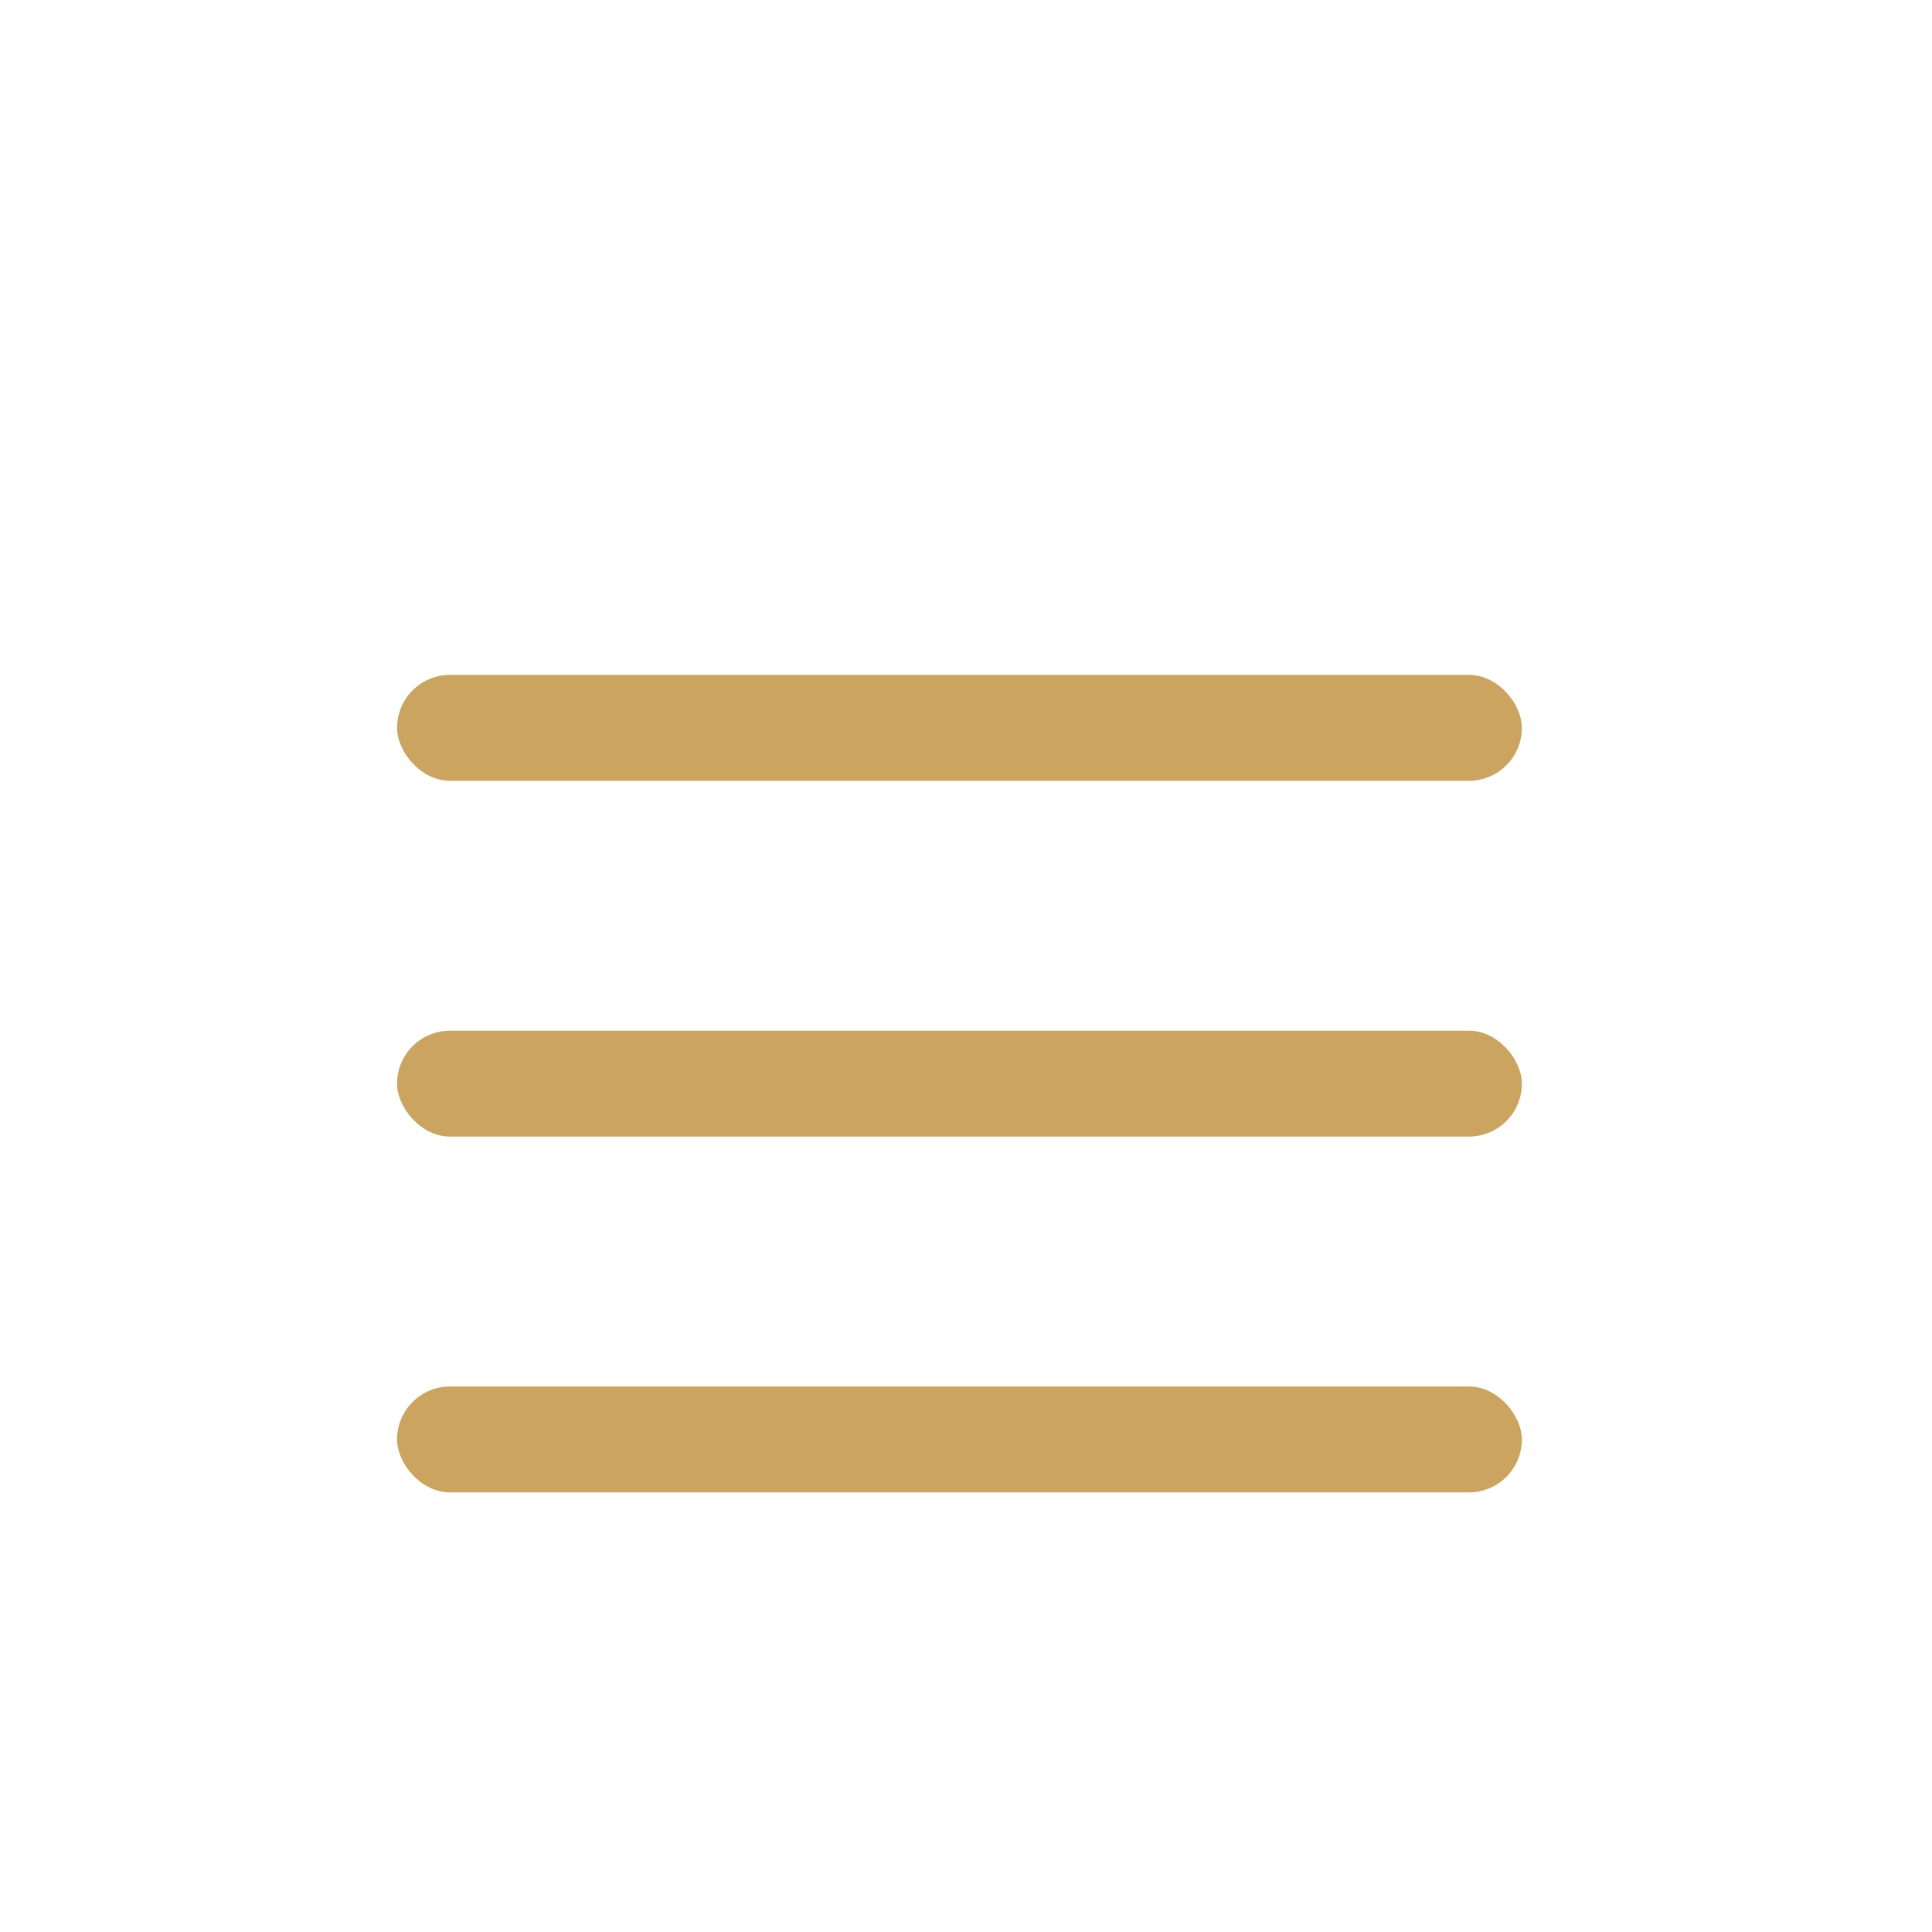 <?xml version="1.0" encoding="UTF-8"?> <svg xmlns="http://www.w3.org/2000/svg" width="31" height="31" viewBox="0 0 31 31" fill="none"><rect x="6.371" y="10.829" width="18.048" height="1.699" rx="0.849" fill="#CBA45F"></rect><rect x="6.371" y="16.538" width="18.048" height="1.699" rx="0.849" fill="#CBA45F"></rect><rect x="6.371" y="22.247" width="18.048" height="1.699" rx="0.849" fill="#CBA45F"></rect></svg> 